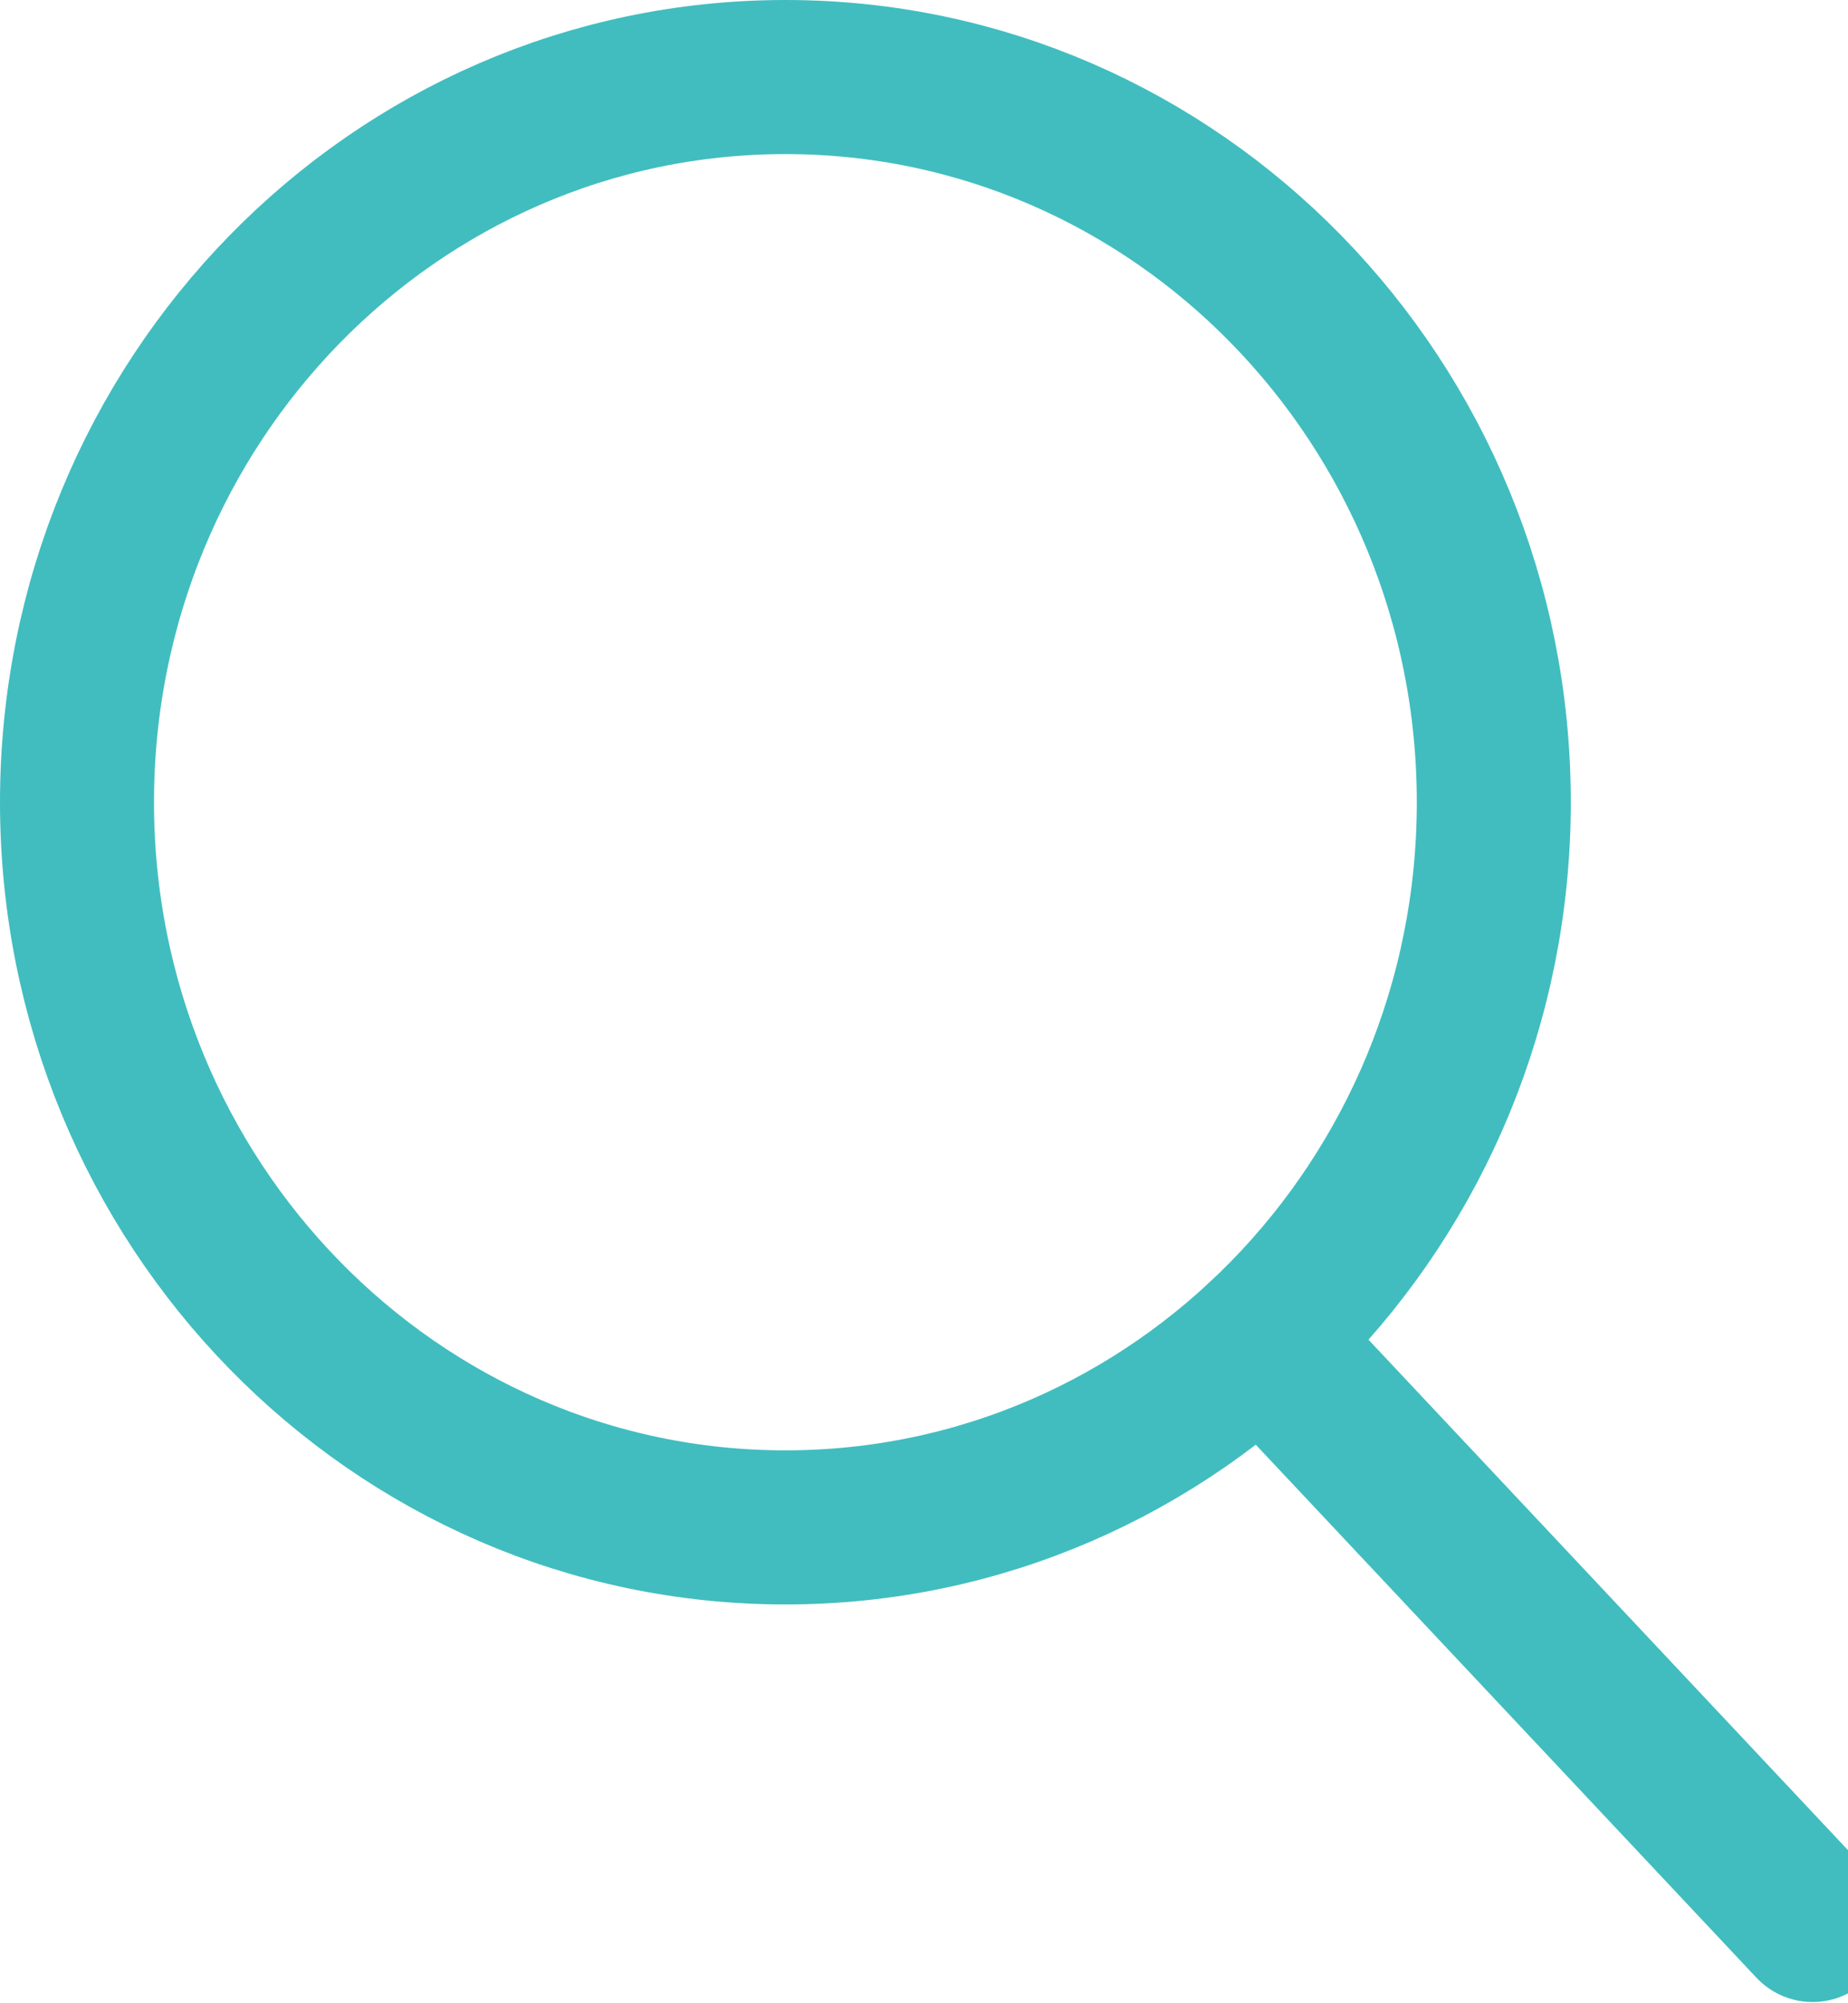 <?xml version="1.0" encoding="UTF-8"?>
<svg width="24px" height="26px" viewBox="0 0 24 26" version="1.1" xmlns="http://www.w3.org/2000/svg" xmlns:xlink="http://www.w3.org/1999/xlink">
    <!-- Generator: Sketch 49.1 (51147) - http://www.bohemiancoding.com/sketch -->
    <title>380 - Zoom In (Outline)</title>
    <desc>Created with Sketch.</desc>
    <defs></defs>
    <g id="Symbols" stroke="none" stroke-width="1" fill="none" fill-rule="evenodd" stroke-linejoin="round">
        <g id="header-top" transform="translate(-1176, -37)" stroke="#41BDBF" stroke-width="2">
            <g id="Zoom-In">
                <g transform="translate(1177, 38)">
                    <path d="M18.4,9.412 C18.4,14.61 14.281,18.824 9.2,18.824 C4.119,18.824 0,14.61 0,9.412 C0,4.214 4.119,0 9.2,0 C14.281,0 18.4,4.214 18.4,9.412 L18.4,9.412 Z" id="Stroke-1"></path>
                    <path d="M15.389,16.376 L22.54,23.984" id="Stroke-3" stroke-linecap="round"></path>
                </g>
            </g>
        </g>
    </g>
</svg>